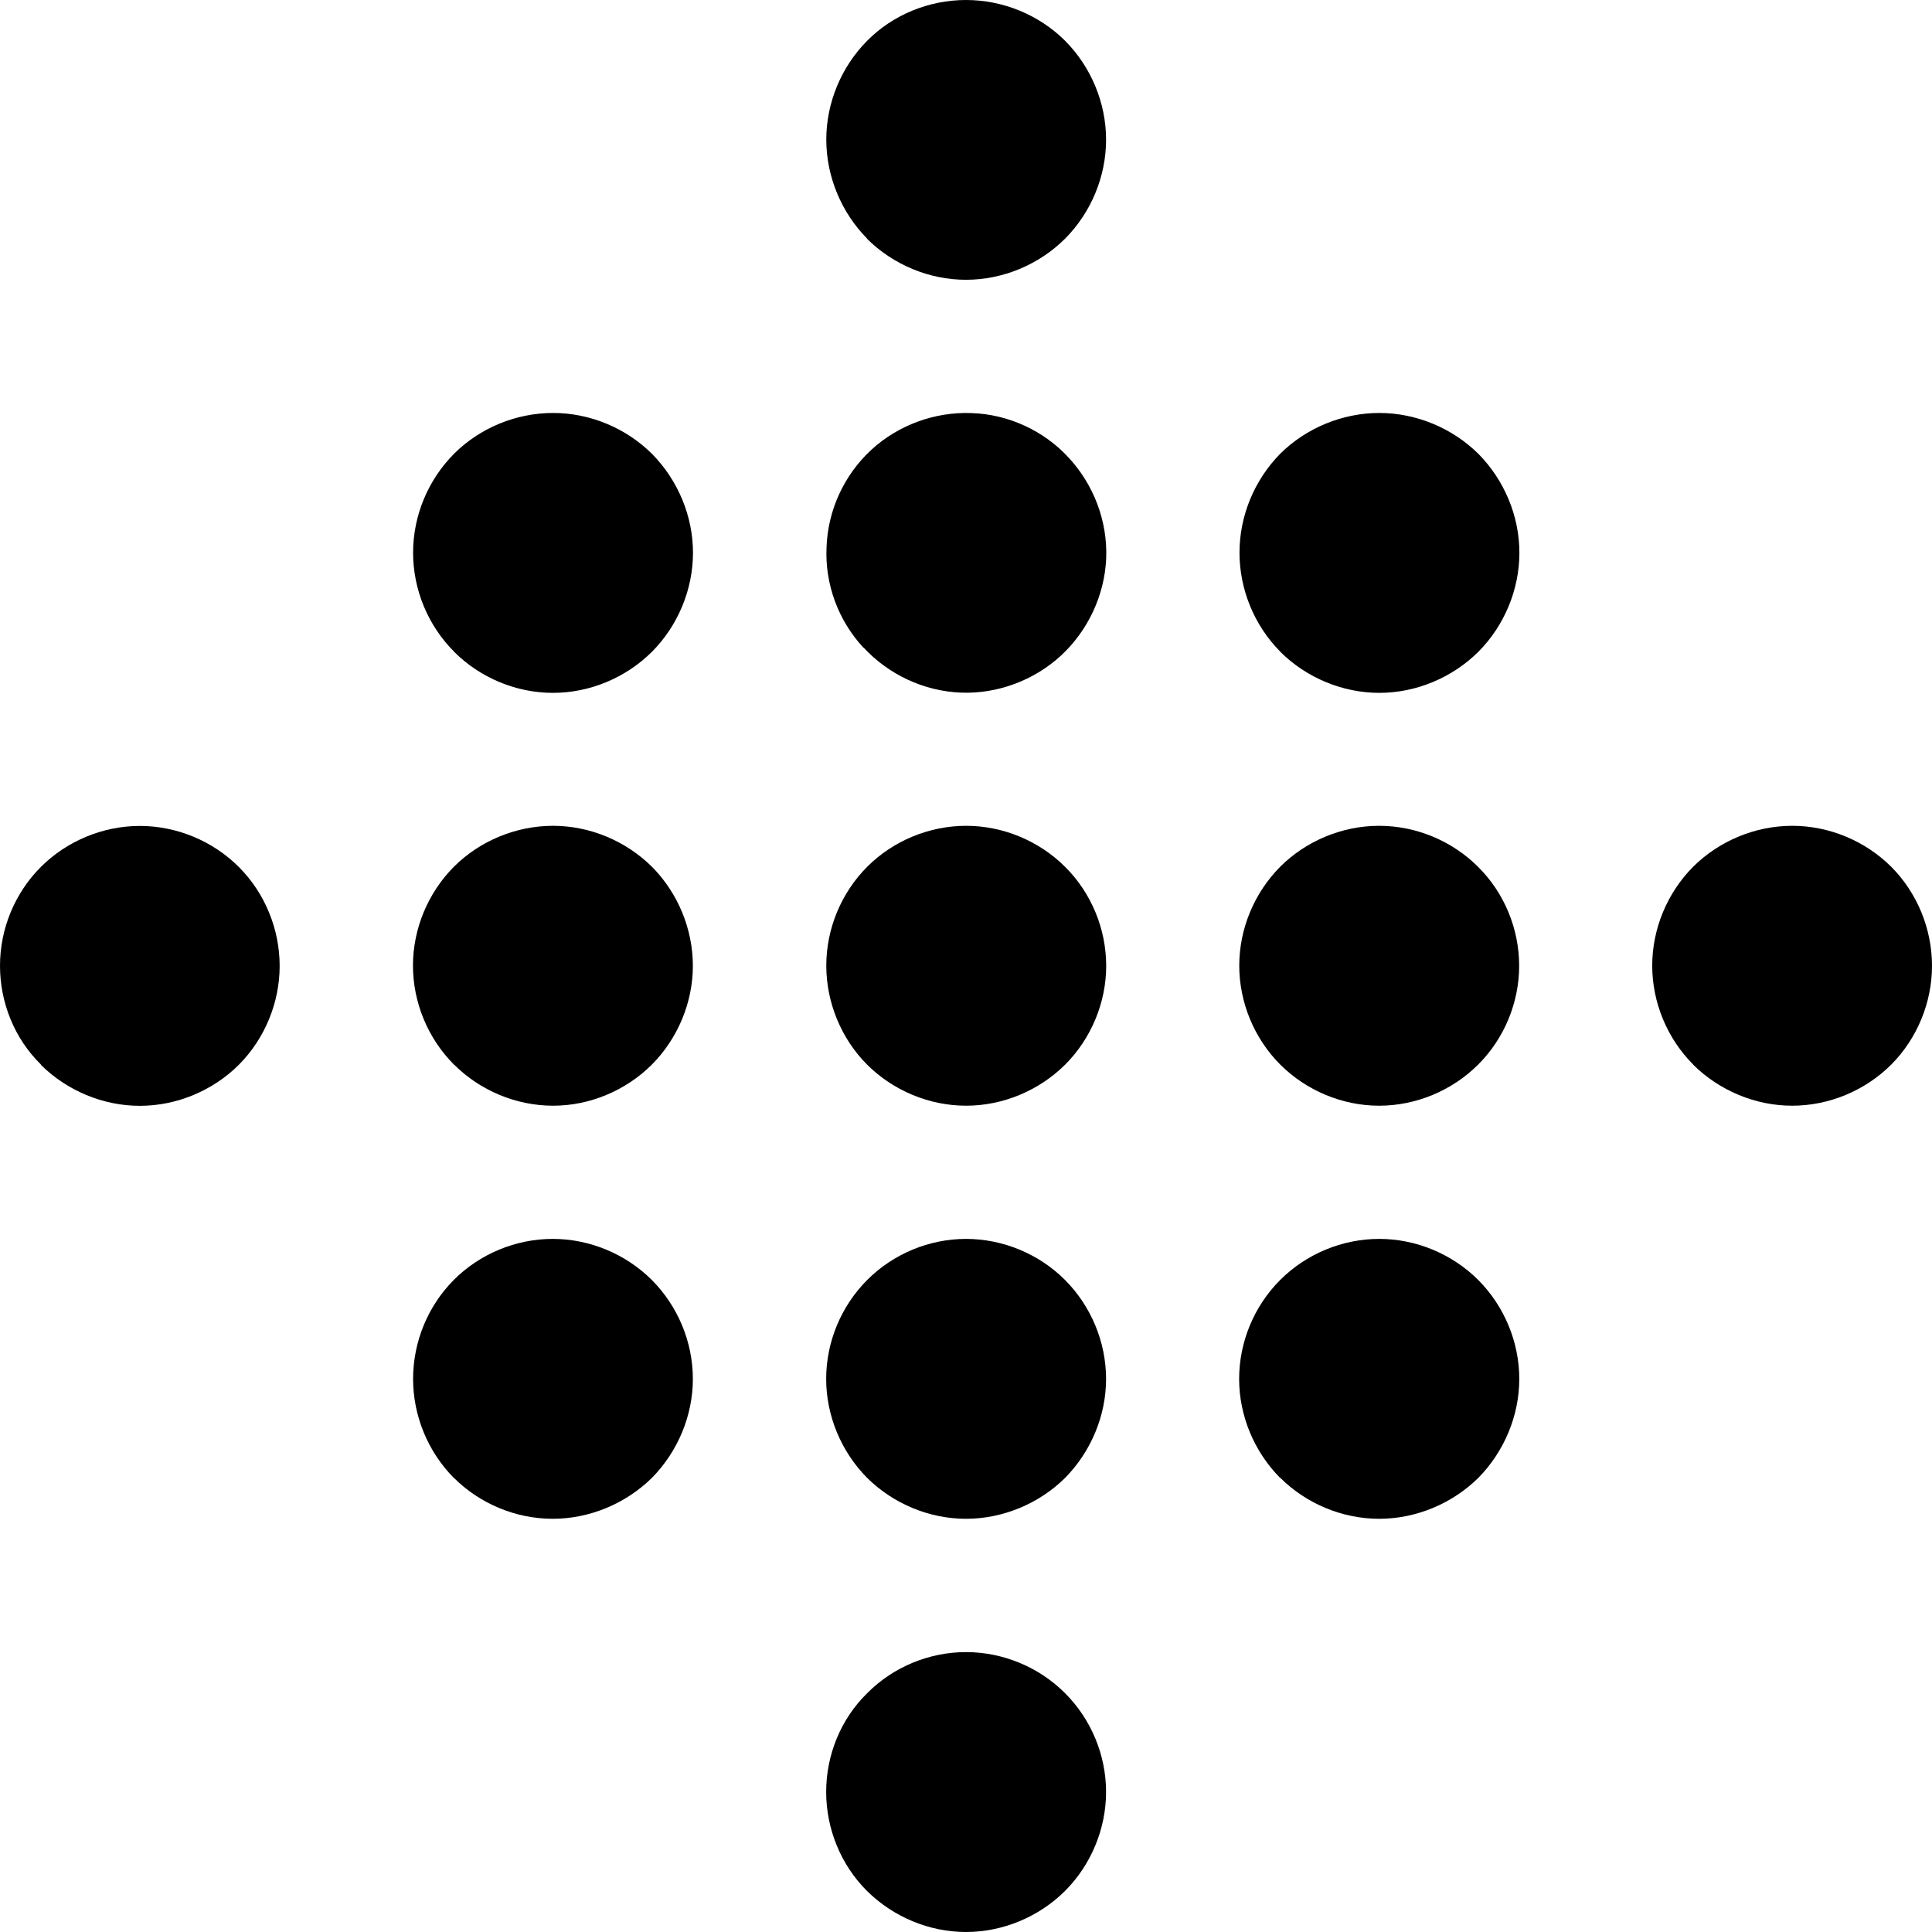 <svg viewBox="0 0 16 16" xmlns="http://www.w3.org/2000/svg" fill-rule="evenodd" clip-rule="evenodd" stroke-linejoin="round" stroke-miterlimit="1.414"><path d="M7.18 15.66c-.217-.216-.338-.515-.338-.82 0-.305.12-.603.34-.818.215-.217.513-.34.818-.34.305 0 .604.123.82.34.216.215.34.513.34.818 0 .305-.124.604-.34.82-.216.215-.515.34-.82.34-.305 0-.603-.125-.82-.34zm3.422-3.42c-.216-.218-.34-.516-.34-.82 0-.307.124-.604.34-.82.216-.216.514-.34.82-.34.305 0 .603.124.82.34.215.216.34.513.34.82 0 .304-.125.602-.34.82-.217.213-.515.338-.82.338-.306 0-.604-.125-.82-.34zm-3.42 0c-.216-.218-.34-.516-.34-.82 0-.307.124-.604.34-.82.215-.216.513-.34.818-.34.305 0 .604.124.82.34.215.216.34.513.34.82 0 .304-.125.602-.34.82-.216.213-.515.338-.82.338-.305 0-.603-.125-.82-.34zm-3.423 0c-.216-.218-.338-.516-.338-.82 0-.307.122-.604.337-.82.215-.216.513-.34.82-.34.304 0 .603.124.82.34.215.216.34.513.34.82 0 .304-.125.602-.34.82-.217.213-.516.338-.82.338-.307 0-.605-.125-.82-.34zM.34 8.817C.12 8.602 0 8.303 0 7.998c0-.305.122-.603.34-.82.215-.214.513-.338.818-.338.305 0 .604.124.82.34.215.215.338.513.338.82 0 .303-.123.602-.338.818-.216.215-.515.34-.82.34-.304 0-.603-.125-.82-.34zm3.42 0c-.216-.216-.34-.515-.34-.82 0-.305.124-.603.34-.82.215-.214.514-.338.82-.338.304 0 .602.124.82.34.213.215.338.513.338.82 0 .303-.125.602-.34.818-.216.215-.514.34-.817.34-.306 0-.605-.125-.82-.34zm10.263 0c-.216-.216-.34-.515-.34-.82 0-.305.124-.603.34-.82.216-.214.514-.338.82-.338.305 0 .603.124.82.34.214.215.337.513.337.82 0 .303-.123.602-.338.818-.216.215-.514.34-.82.34-.305 0-.603-.125-.82-.34zm-3.42 0c-.216-.216-.34-.515-.34-.82 0-.305.124-.603.34-.82.215-.214.513-.338.818-.338.306 0 .604.124.82.34.217.215.34.513.34.82 0 .303-.123.602-.34.818-.216.215-.514.34-.82.34-.304 0-.602-.125-.818-.34zm-3.422 0c-.215-.216-.338-.515-.338-.82 0-.305.123-.603.34-.82.214-.214.513-.338.818-.338.305 0 .603.124.82.34.216.215.34.513.34.82 0 .303-.124.602-.34.818-.217.215-.515.34-.82.34-.305 0-.604-.125-.82-.34zm3.422-3.42c-.215-.216-.338-.515-.338-.82 0-.305.123-.602.338-.82.216-.214.516-.337.82-.337.304 0 .603.124.82.338.215.218.34.515.34.82 0 .305-.125.604-.34.82-.217.215-.516.34-.82.34-.304 0-.604-.125-.82-.34zm-6.842 0c-.217-.216-.34-.515-.34-.82 0-.305.123-.602.34-.82.215-.214.513-.337.82-.337.304 0 .602.124.818.338.215.218.34.515.34.82 0 .305-.125.604-.34.82-.216.215-.514.34-.82.34-.305 0-.603-.125-.818-.34zm3.39-.033c-.208-.223-.32-.526-.306-.83.01-.307.145-.6.37-.808.224-.206.526-.317.832-.305.303.01.598.145.804.37.207.224.322.525.31.833-.013.304-.15.597-.373.804-.223.206-.527.32-.83.308-.307-.012-.6-.15-.806-.373zm.03-3.388c-.214-.217-.338-.515-.338-.82 0-.305.124-.603.34-.82C7.395.122 7.694 0 8 0c.305 0 .604.122.82.337.216.217.34.515.34.82 0 .305-.124.603-.34.82-.216.215-.515.34-.82.34-.305 0-.604-.125-.82-.34z"/></svg>
